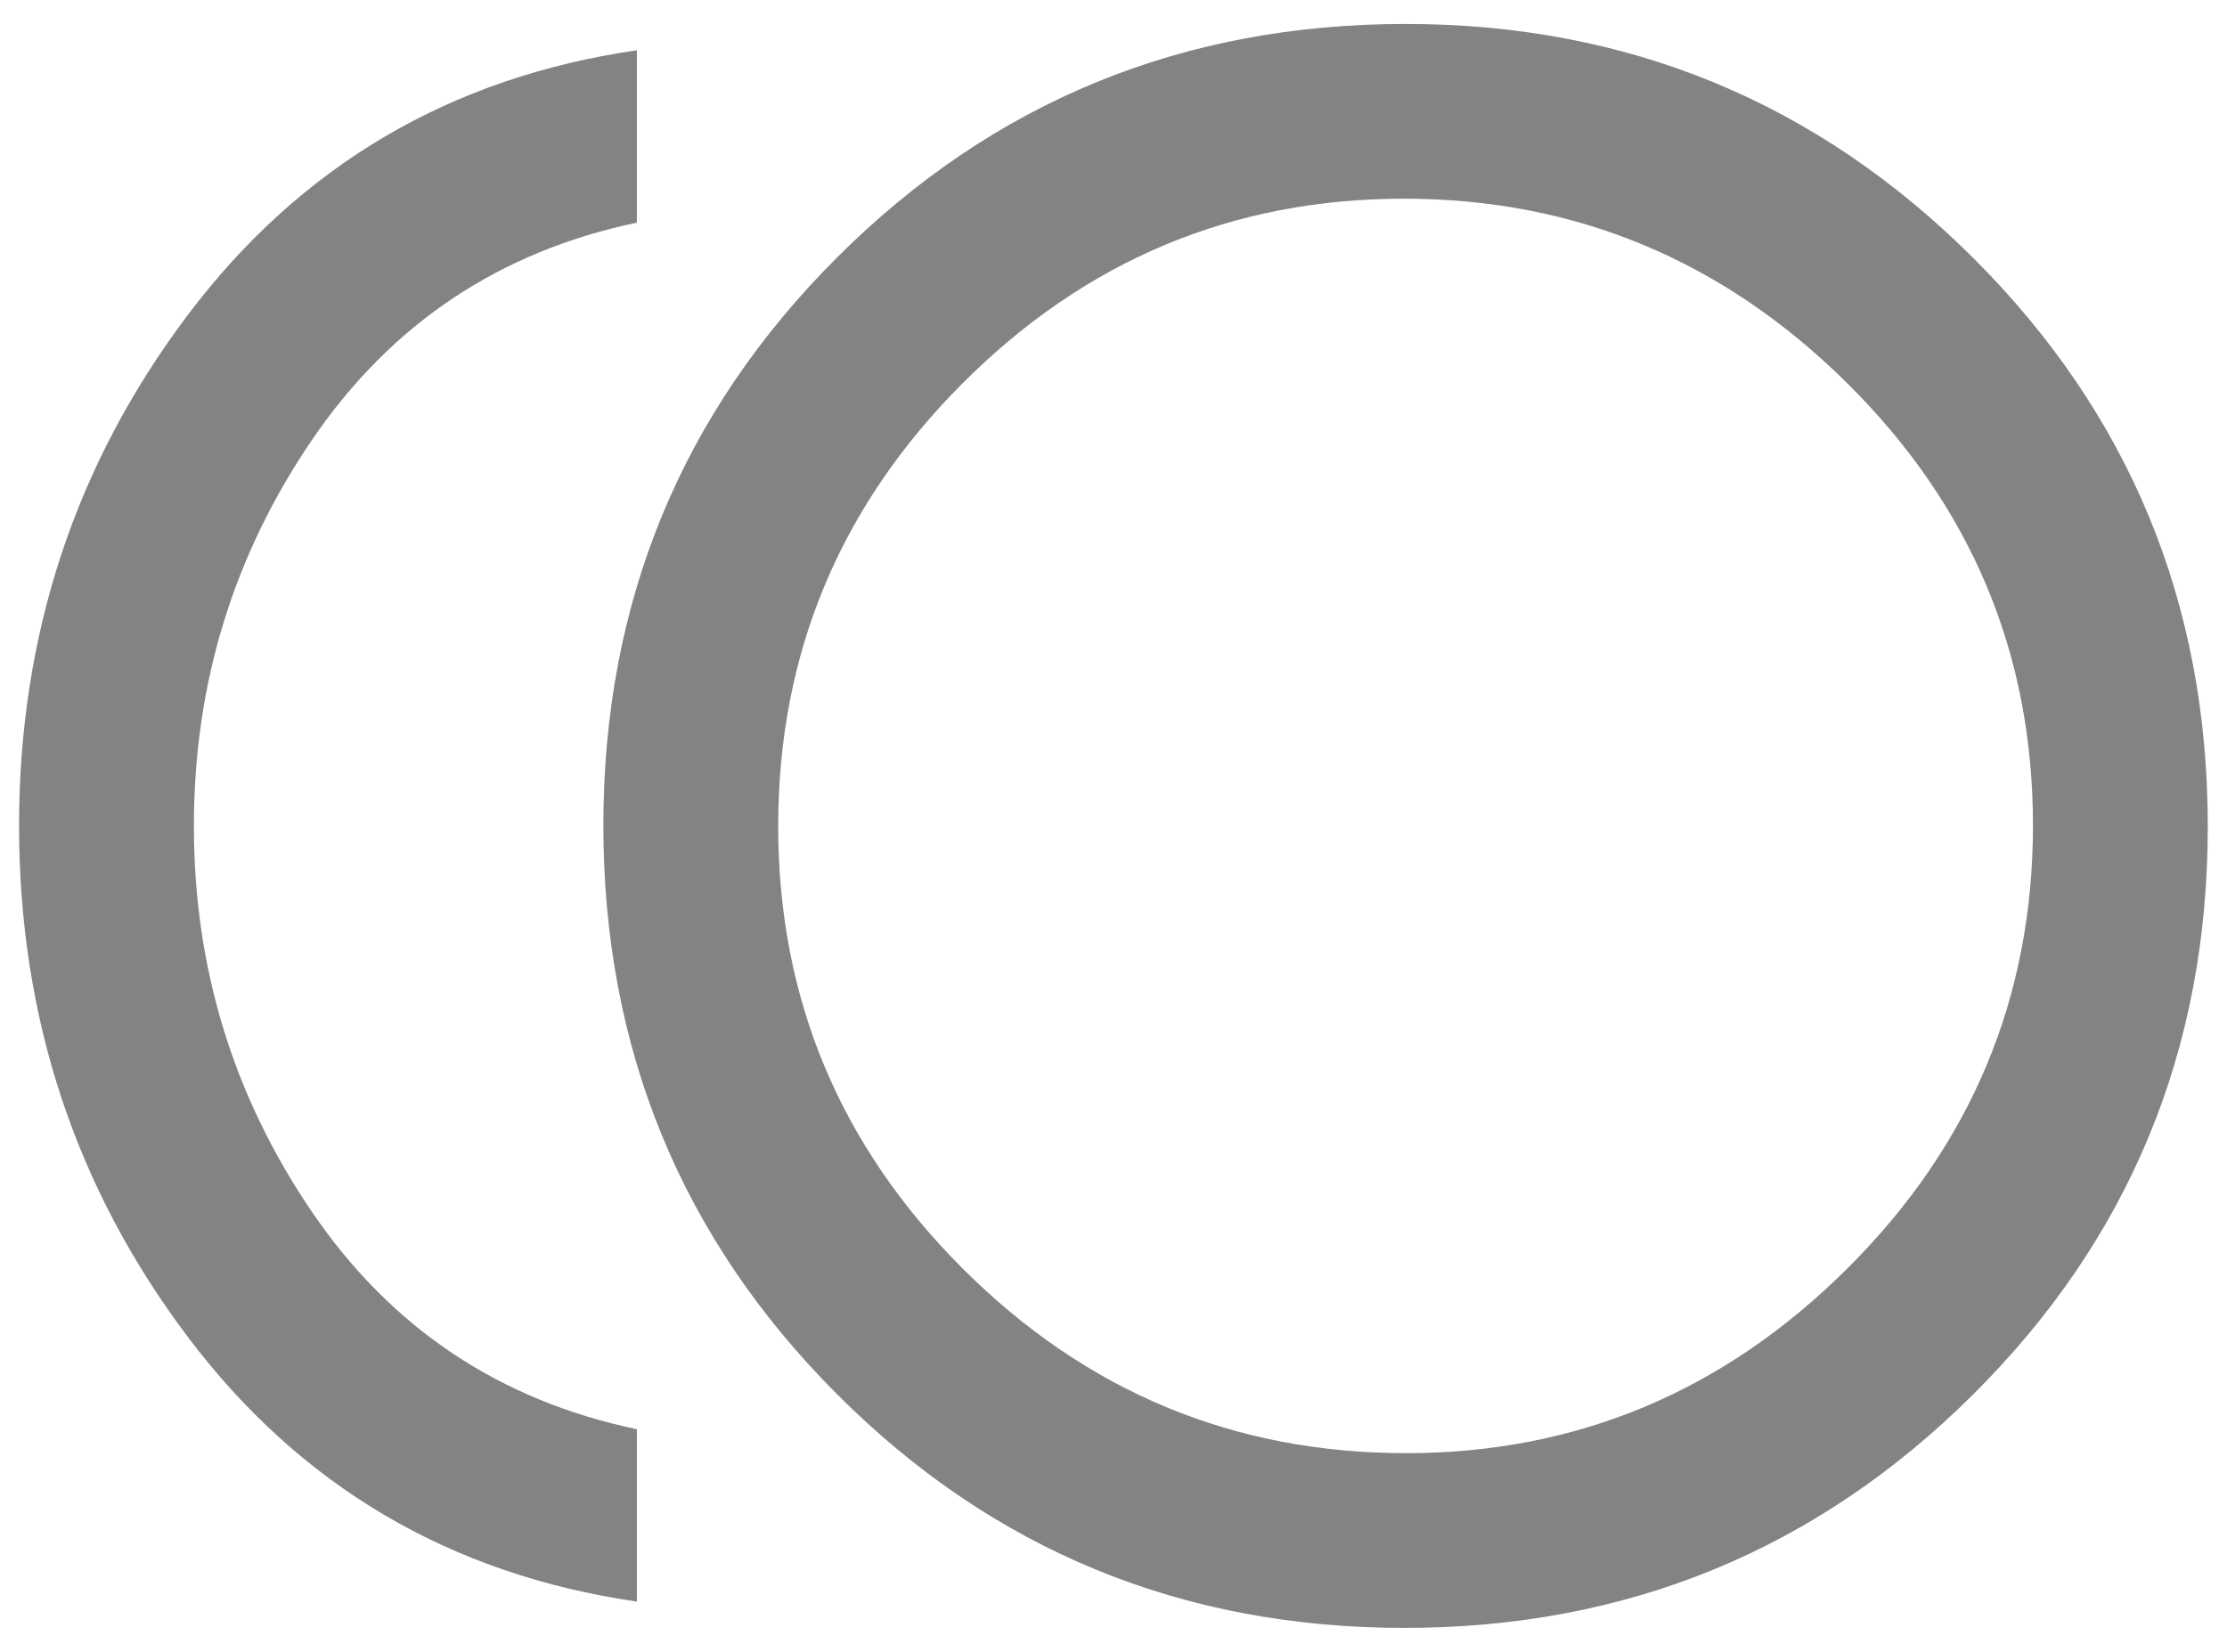 <svg width="62" height="46" viewBox="0 0 62 46" fill="none" xmlns="http://www.w3.org/2000/svg">
<path d="M39.098 45.333C32.898 45.333 27.631 43.162 23.298 38.82C18.965 34.478 16.798 29.2 16.798 22.987C16.798 16.773 18.968 11.5 23.307 7.167C27.647 2.833 32.922 0.667 39.131 0.667C45.309 0.667 50.576 2.838 54.931 7.18C59.287 11.522 61.465 16.8 61.465 23.013C61.465 29.227 59.287 34.5 54.931 38.833C50.576 43.166 45.298 45.333 39.098 45.333ZM17.731 44.6C12.531 43.844 8.365 41.389 5.231 37.233C2.098 33.078 0.531 28.333 0.531 23C0.531 17.666 2.098 12.922 5.231 8.767C8.365 4.611 12.531 2.155 17.731 1.4V6.2C13.909 7 10.898 9.011 8.698 12.233C6.498 15.455 5.398 19.044 5.398 23C5.398 26.955 6.498 30.544 8.698 33.767C10.898 36.989 13.909 39 17.731 39.8V44.6ZM39.147 40.467C43.892 40.467 47.987 38.752 51.431 35.323C54.876 31.894 56.598 27.781 56.598 22.984C56.598 18.187 54.87 14.079 51.416 10.661C47.961 7.242 43.849 5.533 39.082 5.533C34.315 5.533 30.22 7.247 26.798 10.674C23.376 14.102 21.665 18.213 21.665 23.008C21.665 27.802 23.379 31.911 26.808 35.333C30.237 38.755 34.35 40.467 39.147 40.467Z" fill="#838383"/>
</svg>
